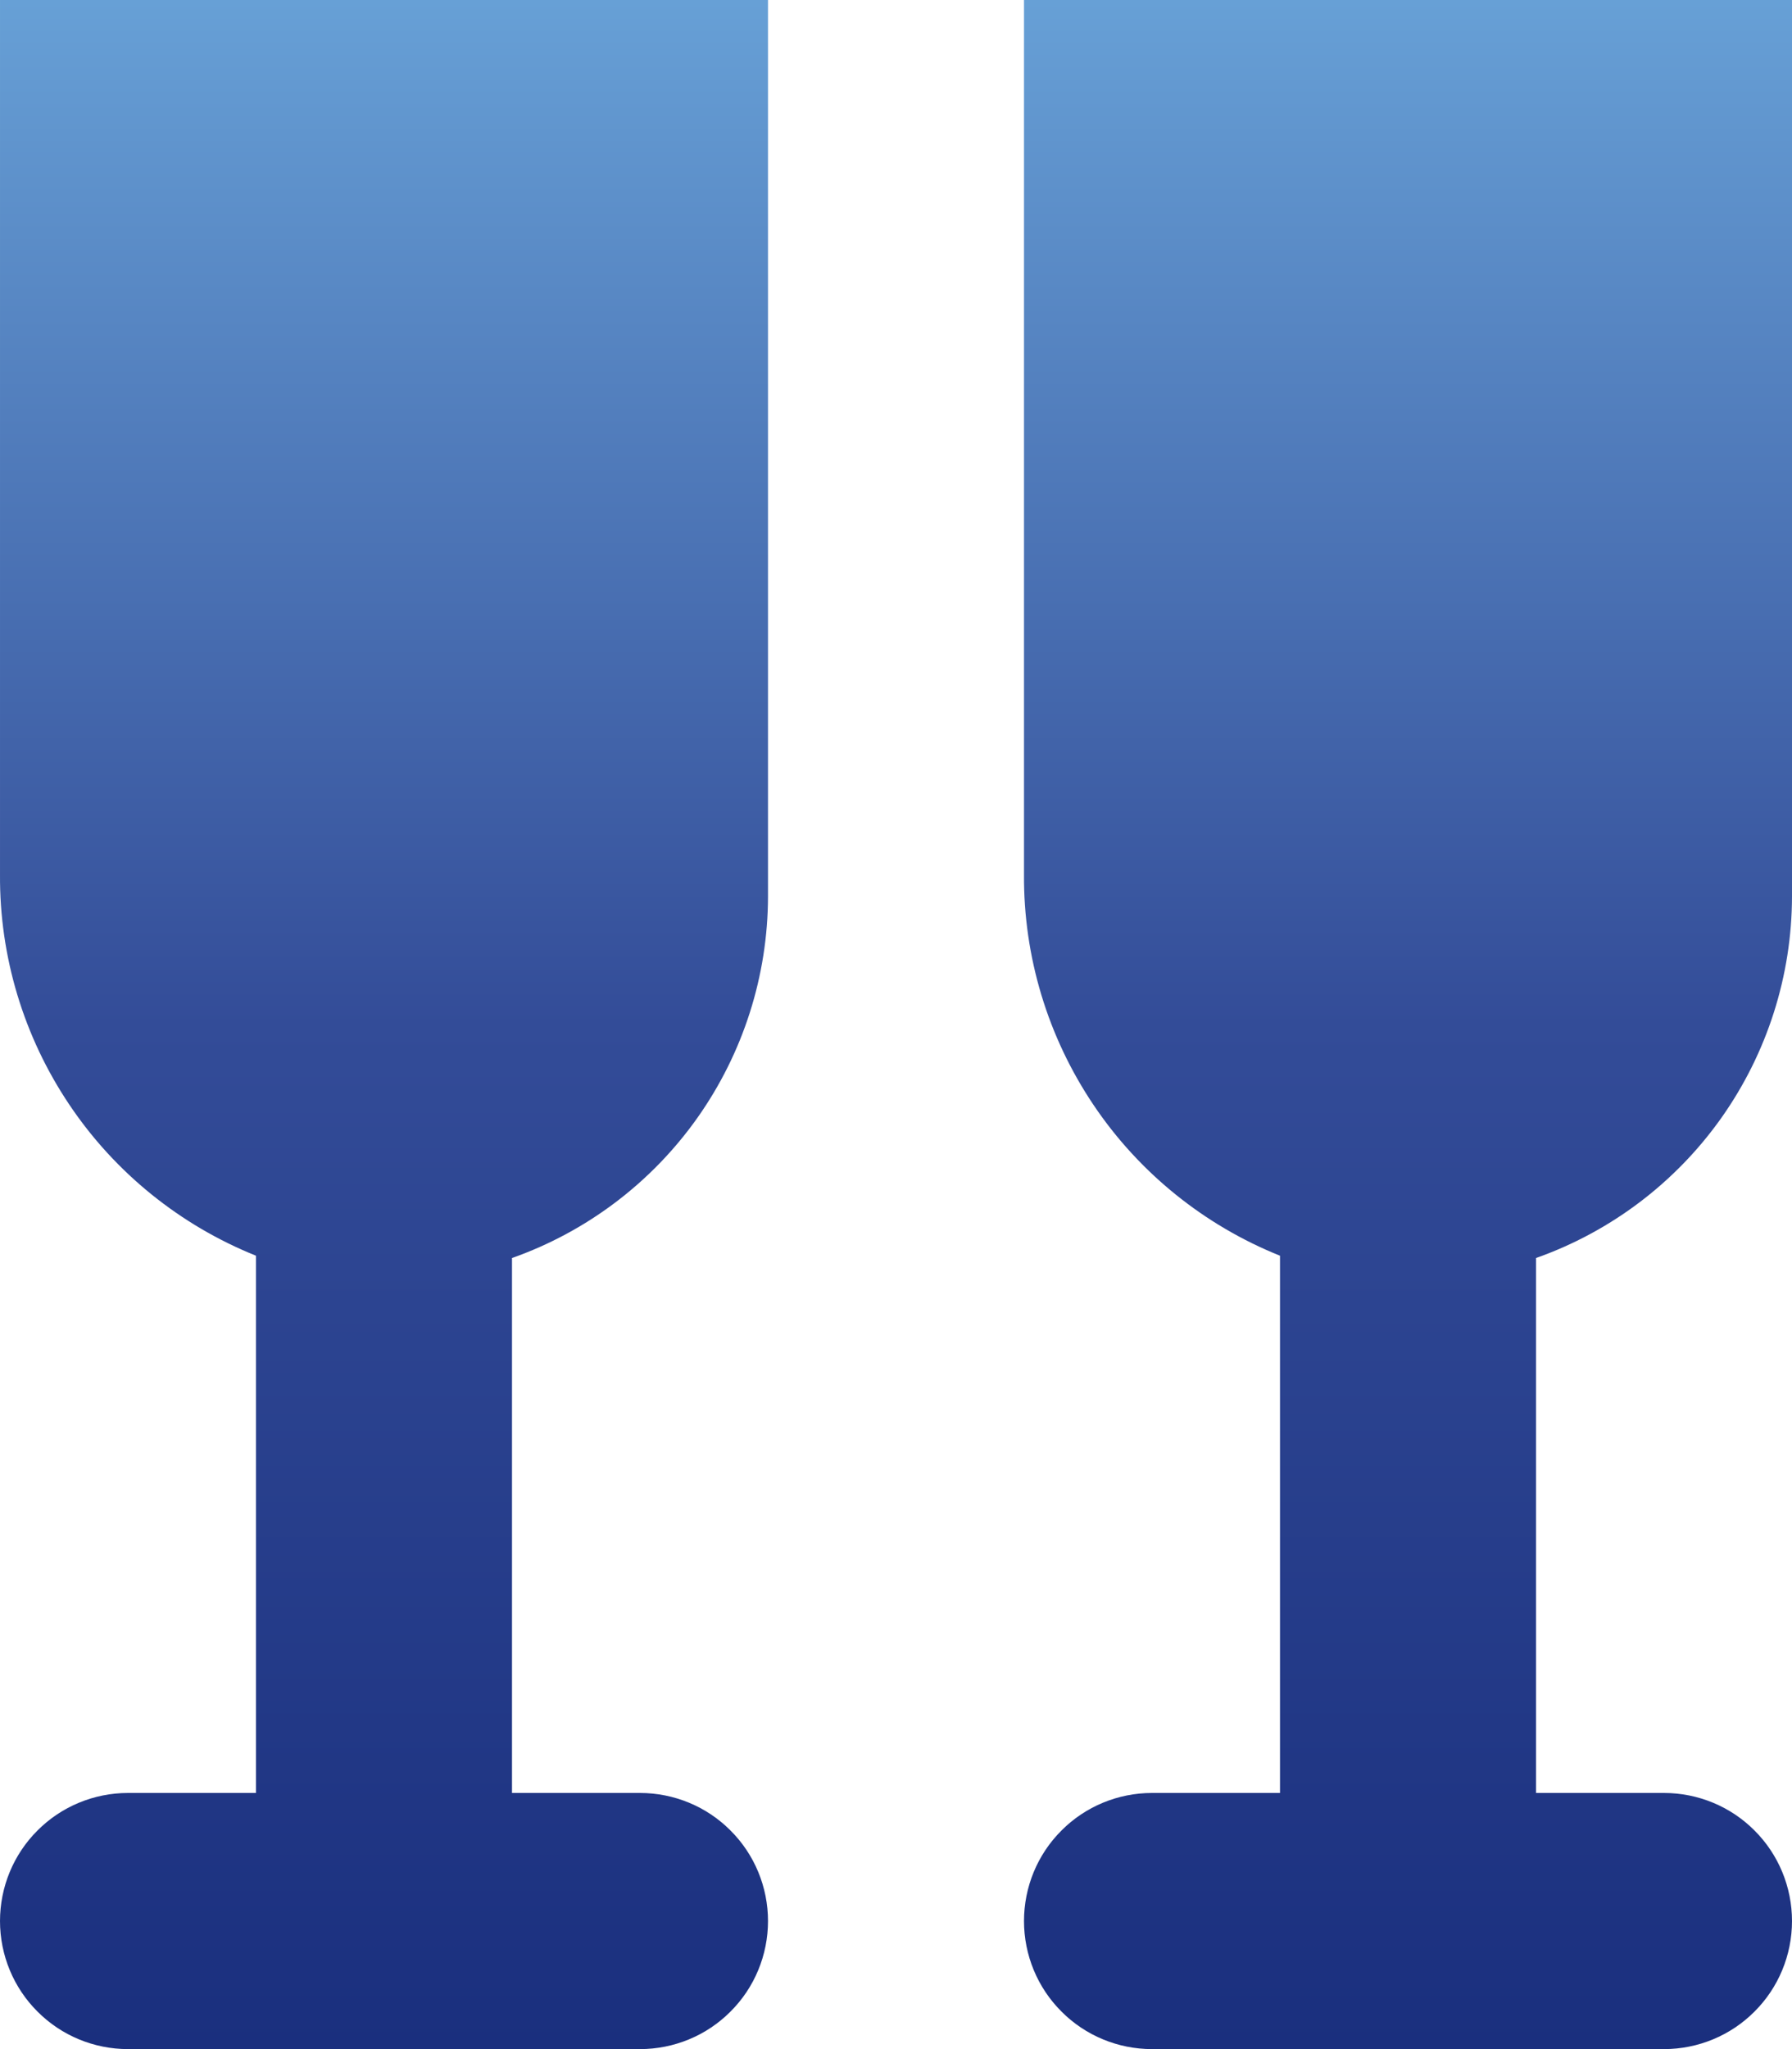 <?xml version="1.0" encoding="UTF-8"?> <svg xmlns="http://www.w3.org/2000/svg" width="14" height="16" viewBox="0 0 14 16" fill="none"><path d="M6 7V0H5.45064e-05V6.83C-0.004 7.469 0.185 8.095 0.542 8.626C0.898 9.156 1.407 9.567 2 9.805V14H1C0.735 14 0.48 14.105 0.293 14.293C0.105 14.48 5.45064e-05 14.735 5.45064e-05 15C5.45064e-05 15.265 0.105 15.52 0.293 15.707C0.48 15.895 0.735 16 1 16H5C5.265 16 5.52 15.895 5.707 15.707C5.895 15.52 6 15.265 6 15C6 14.735 5.895 14.48 5.707 14.293C5.52 14.105 5.265 14 5 14H4V9.823C4.584 9.617 5.09 9.234 5.448 8.729C5.806 8.223 5.999 7.619 6 7Z" fill="url(#paint0_linear_2210_39828)"></path><path d="M14 7V0H8V6.83C7.996 7.469 8.185 8.095 8.542 8.626C8.898 9.156 9.407 9.567 10 9.805V14H9C8.735 14 8.48 14.105 8.293 14.293C8.105 14.48 8 14.735 8 15C8 15.265 8.105 15.52 8.293 15.707C8.48 15.895 8.735 16 9 16H13C13.265 16 13.52 15.895 13.707 15.707C13.895 15.52 14 15.265 14 15C14 14.735 13.895 14.48 13.707 14.293C13.52 14.105 13.265 14 13 14H12V9.823C12.584 9.617 13.09 9.234 13.448 8.729C13.806 8.223 13.999 7.619 14 7Z" fill="url(#paint1_linear_2210_39828)"></path><defs><linearGradient id="paint0_linear_2210_39828" x1="3" y1="0" x2="3" y2="16" gradientUnits="userSpaceOnUse"><stop stop-color="#67A0D6"></stop><stop offset="0.5" stop-color="#334C98"></stop><stop offset="1" stop-color="#1A2F7E"></stop></linearGradient><linearGradient id="paint1_linear_2210_39828" x1="11" y1="0" x2="11" y2="16" gradientUnits="userSpaceOnUse"><stop stop-color="#67A0D6"></stop><stop offset="0.5" stop-color="#334C98"></stop><stop offset="1" stop-color="#1A2F7E"></stop></linearGradient></defs></svg> 